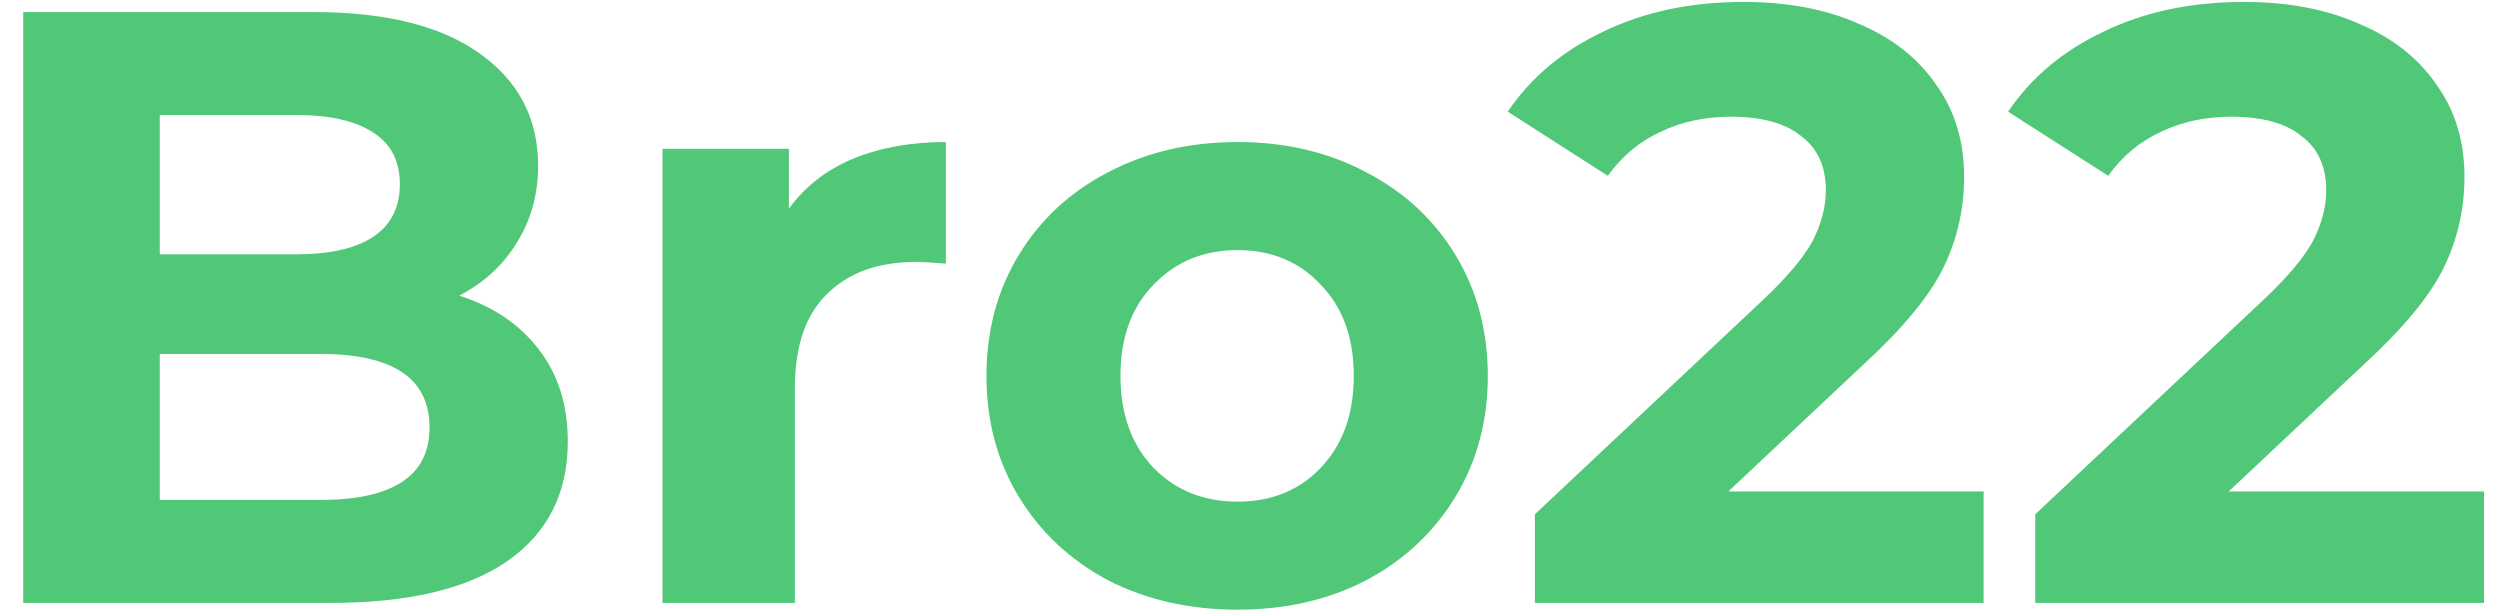 <?xml version="1.0" encoding="UTF-8"?> <svg xmlns="http://www.w3.org/2000/svg" xmlns:xlink="http://www.w3.org/1999/xlink" width="187" height="46" xml:space="preserve" overflow="hidden"><g transform="translate(-373 -104)"><g><g><g><g><path d="M33.183 22.116C35.709 22.916 37.687 24.263 39.118 26.157 40.549 28.009 41.265 30.303 41.265 33.039 41.265 36.911 39.749 39.9 36.719 42.004 33.73 44.067 29.353 45.098 23.586 45.098L0.731 45.098 0.731 0.902 22.323 0.902C27.711 0.902 31.836 1.933 34.698 3.996 37.603 6.058 39.055 8.857 39.055 12.393 39.055 14.54 38.529 16.455 37.477 18.138 36.466 19.822 35.035 21.148 33.183 22.116ZM10.896 8.605 10.896 19.022 21.061 19.022C23.586 19.022 25.501 18.58 26.806 17.697 28.111 16.812 28.764 15.508 28.764 13.782 28.764 12.056 28.111 10.772 26.806 9.931 25.501 9.047 23.586 8.605 21.061 8.605L10.896 8.605ZM22.829 37.395C25.523 37.395 27.543 36.953 28.89 36.069 30.279 35.185 30.973 33.818 30.973 31.965 30.973 28.303 28.258 26.473 22.829 26.473L10.896 26.473 10.896 37.395 22.829 37.395ZM57.721 15.613C58.9 13.971 60.478 12.73 62.457 11.888 64.477 11.046 66.792 10.625 69.402 10.625L69.402 19.717C68.307 19.633 67.571 19.591 67.192 19.591 64.372 19.591 62.162 20.39 60.562 21.99 58.963 23.547 58.163 25.904 58.163 29.061L58.163 45.098 48.314 45.098 48.314 11.13 57.721 11.13 57.721 15.613ZM91.113 45.603C87.535 45.603 84.315 44.867 81.453 43.393 78.633 41.878 76.423 39.794 74.824 37.143 73.224 34.491 72.424 31.481 72.424 28.114 72.424 24.747 73.224 21.737 74.824 19.085 76.423 16.434 78.633 14.371 81.453 12.898 84.315 11.383 87.535 10.625 91.113 10.625 94.691 10.625 97.89 11.383 100.71 12.898 103.53 14.371 105.74 16.434 107.34 19.085 108.939 21.737 109.739 24.747 109.739 28.114 109.739 31.481 108.939 34.491 107.34 37.143 105.74 39.794 103.53 41.878 100.71 43.393 97.89 44.867 94.691 45.603 91.113 45.603ZM91.113 37.522C93.639 37.522 95.701 36.68 97.301 34.996 98.942 33.27 99.763 30.976 99.763 28.114 99.763 25.252 98.942 22.979 97.301 21.295 95.701 19.57 93.639 18.707 91.113 18.707 88.588 18.707 86.504 19.57 84.862 21.295 83.221 22.979 82.4 25.252 82.4 28.114 82.4 30.976 83.221 33.27 84.862 34.996 86.504 36.68 88.588 37.522 91.113 37.522ZM146.643 36.764 146.643 45.098 113.243 45.098 113.243 38.469 130.29 22.369C132.1 20.643 133.321 19.17 133.952 17.949 134.583 16.686 134.899 15.444 134.899 14.224 134.899 12.456 134.289 11.109 133.068 10.183 131.89 9.215 130.143 8.731 127.828 8.731 125.892 8.731 124.145 9.11 122.587 9.867 121.031 10.583 119.725 11.677 118.673 13.151L111.223 8.352C112.949 5.785 115.327 3.785 118.357 2.354 121.388 0.881 124.86 0.144 128.775 0.144 132.058 0.144 134.921 0.692 137.361 1.786 139.845 2.838 141.76 4.353 143.107 6.332 144.496 8.268 145.19 10.562 145.19 13.214 145.19 15.613 144.685 17.865 143.675 19.969 142.665 22.074 140.708 24.473 137.803 27.167L127.638 36.764 146.643 36.764ZM183.884 36.764 183.884 45.098 150.484 45.098 150.484 38.469 167.531 22.369C169.341 20.643 170.562 19.17 171.193 17.949 171.824 16.686 172.14 15.444 172.14 14.224 172.14 12.456 171.53 11.109 170.309 10.183 169.131 9.215 167.384 8.731 165.069 8.731 163.133 8.731 161.386 9.11 159.828 9.867 158.272 10.583 156.966 11.677 155.914 13.151L148.464 8.352C150.19 5.785 152.568 3.785 155.598 2.354 158.629 0.881 162.101 0.144 166.016 0.144 169.299 0.144 172.162 0.692 174.602 1.786 177.086 2.838 179.001 4.353 180.348 6.332 181.737 8.268 182.431 10.562 182.431 13.214 182.431 15.613 181.926 17.865 180.916 19.969 179.906 22.074 177.949 24.473 175.044 27.167L164.879 36.764 183.884 36.764Z" fill="#50C878" fill-rule="nonzero" fill-opacity="1" transform="matrix(1.005 0 0 1 374 104)"></path></g></g></g></g></g></svg> 